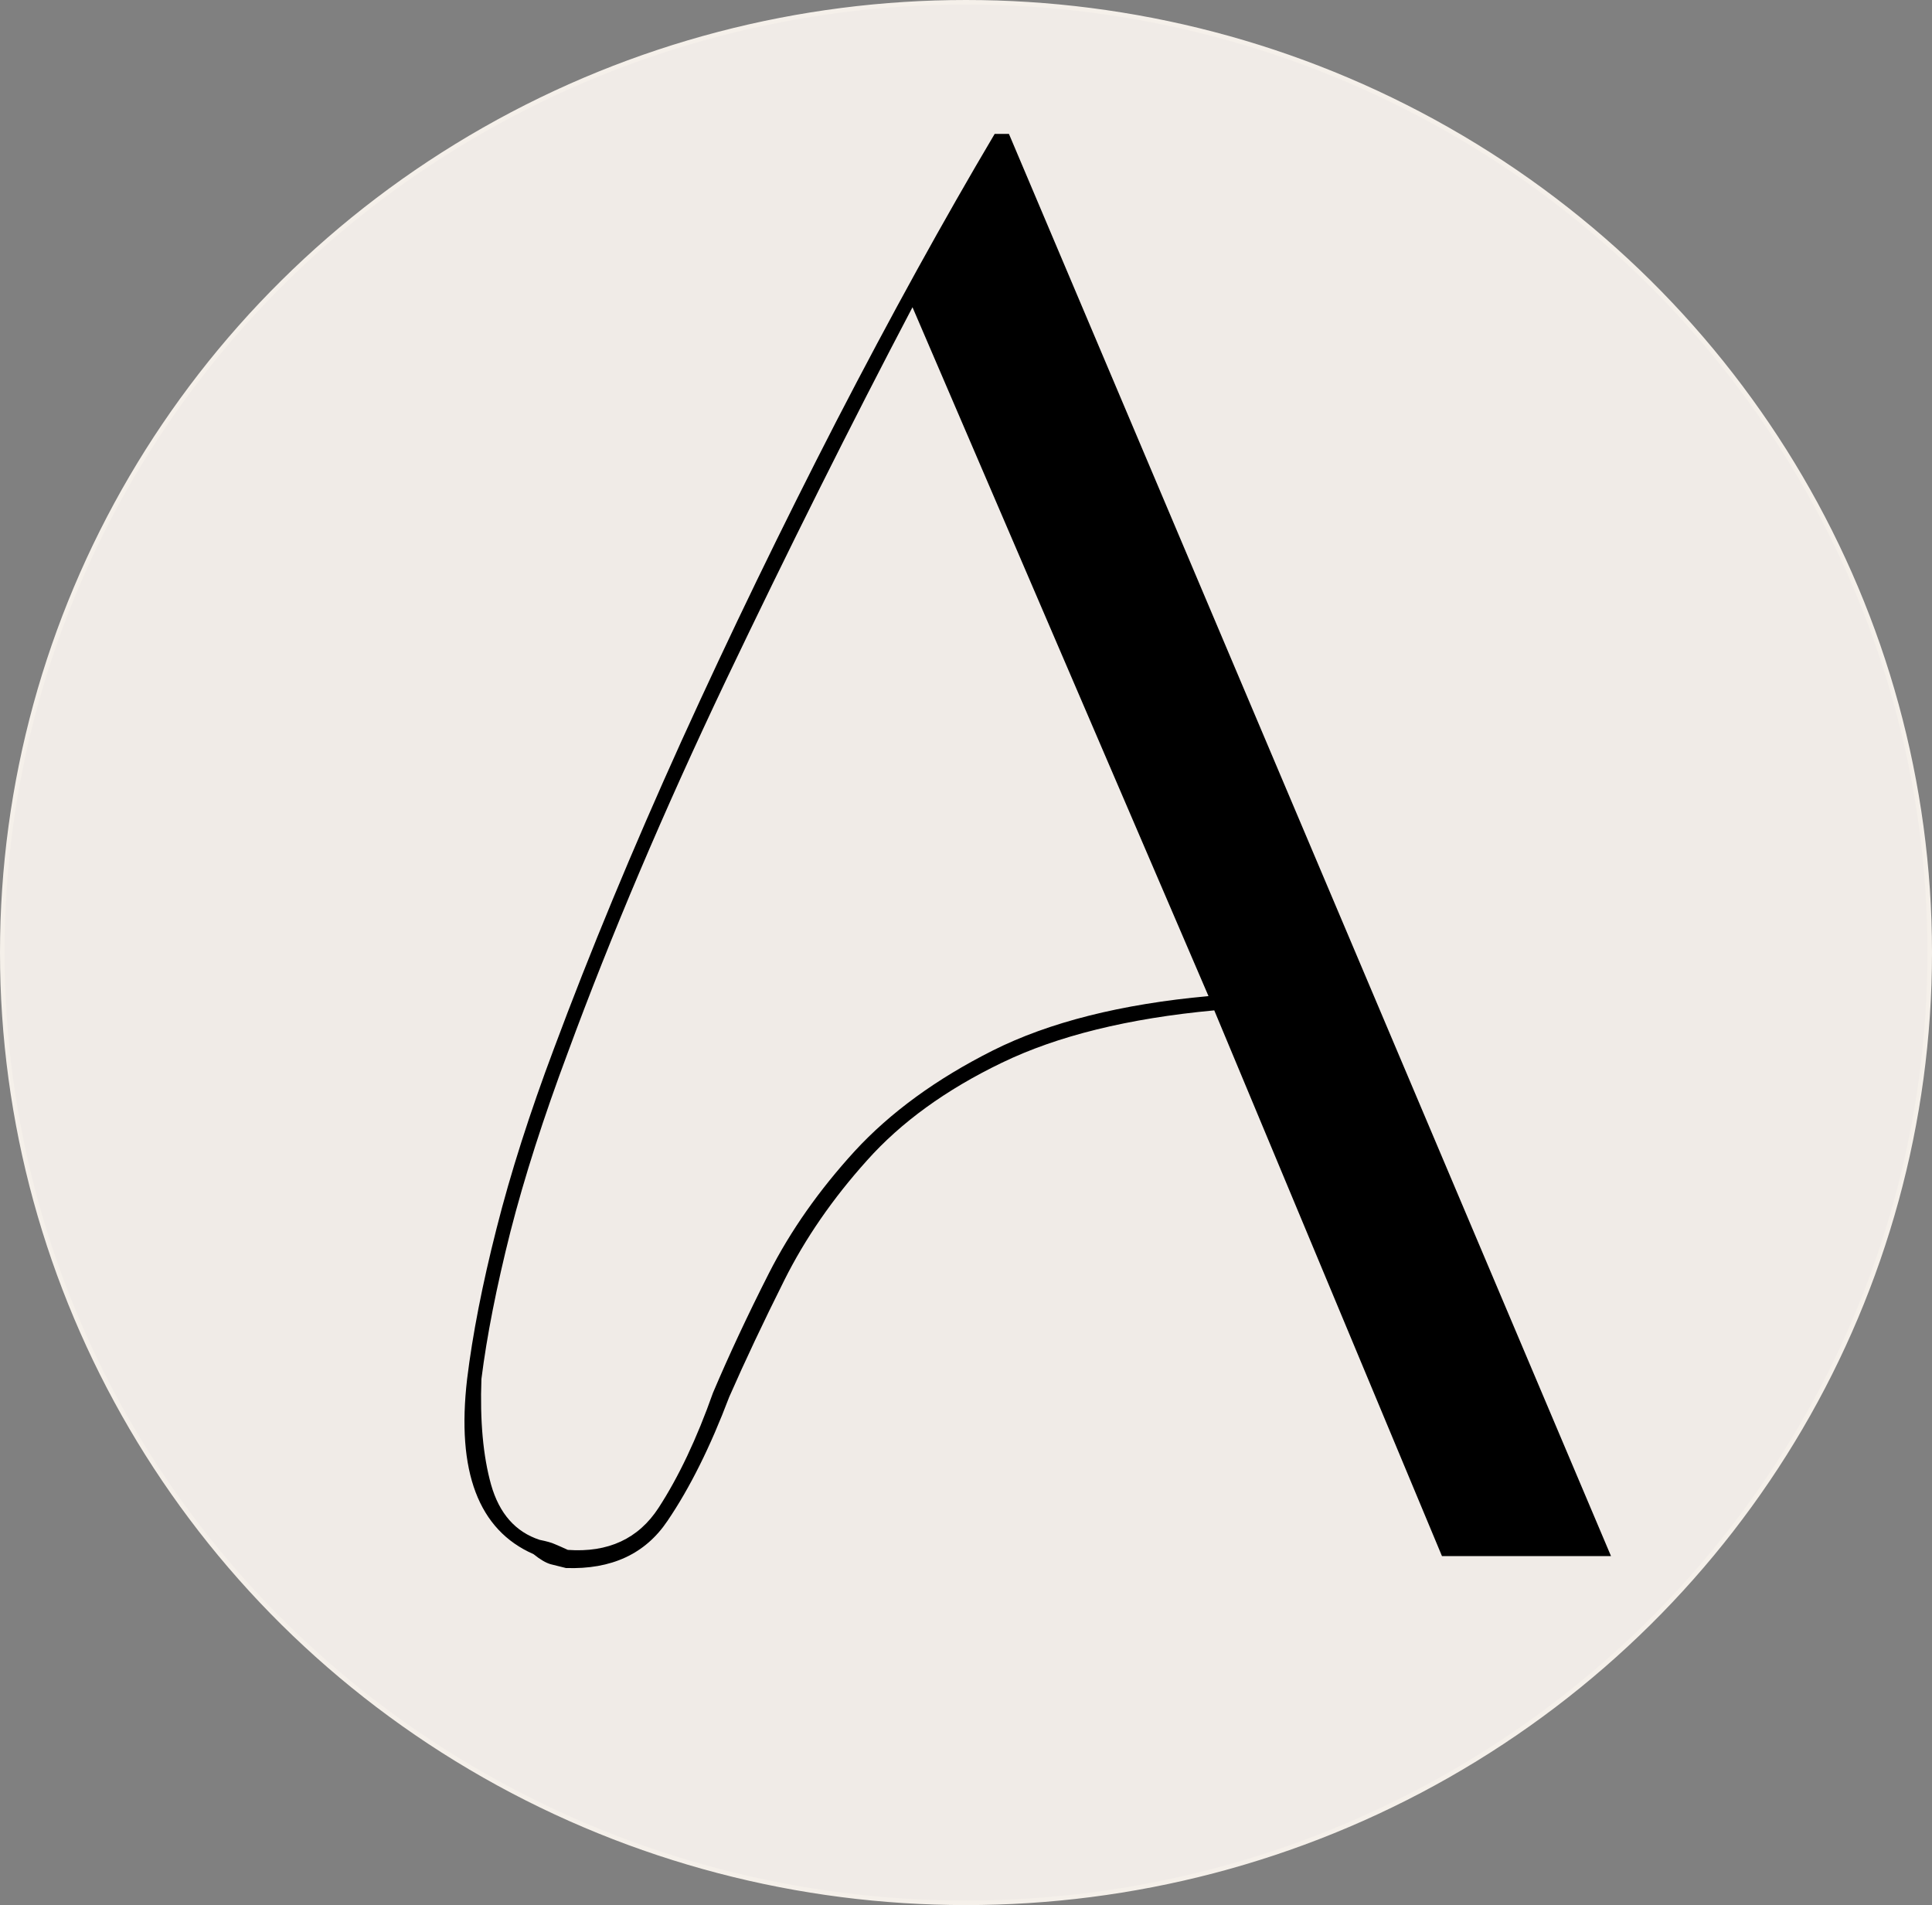 <?xml version="1.0" encoding="UTF-8" standalone="no"?>
<!-- Created with Inkscape (http://www.inkscape.org/) -->

<svg
   width="35.826mm"
   height="35.326mm"
   viewBox="0 0 35.826 35.326"
   version="1.1"
   id="svg1"
   xml:space="preserve"
   xmlns="http://www.w3.org/2000/svg"
   xmlns:svg="http://www.w3.org/2000/svg"><rect x="0" y="0" width="35.826" height="35.326" fill="#808080" stroke="none"/><defs
     id="defs1"><clipPath
       id="5592e52613"><rect
         x="0"
         width="55"
         y="0"
         height="83"
         id="rect2" /></clipPath></defs><ellipse
     style="fill:#f0ebe7;fill-opacity:1;stroke:#f5f0ea;stroke-width:0.084;stroke-opacity:1"
     id="path2"
     cx="17.913"
     cy="17.663"
     rx="17.871"
     ry="17.621" /><g
     id="layer1"
     transform="translate(358.429,237.557)"><g
       transform="matrix(0.458,0,0,0.458,-351.221,-236.79)"
       id="g15"><g
         clip-path="url(#5592e52613)"
         id="g14"
         transform="translate(-1.039)"><g
           fill="#292727"
           fill-opacity="1"
           id="g13"
           style="fill:#000000"><g
             transform="translate(1.199,61.326)"
             id="g12"
             style="fill:#000000"><g
               id="g11"
               style="fill:#000000"><path
                 d="m 42.484,0 -9.219,-22.094 c -3.48,0.324 -6.352,1.031 -8.609,2.125 -2.25,1.086 -4.07,2.402 -5.453,3.953 -1.387,1.543 -2.5,3.156 -3.344,4.844 -0.844,1.688 -1.59,3.266 -2.234,4.734 -0.762,2.012 -1.594,3.684 -2.5,5.016 -0.898,1.336 -2.266,1.969 -4.109,1.906 -0.219,-0.055 -0.43,-0.105 -0.625,-0.156 -0.188,-0.055 -0.418,-0.188 -0.688,-0.406 -2.23,-0.977 -3.125,-3.344 -2.688,-7.094 0.219,-1.789 0.613,-3.816 1.188,-6.078 0.57,-2.258 1.348,-4.691 2.328,-7.297 1.457,-3.914 3.176,-8.062 5.156,-12.438 1.988,-4.375 4.082,-8.695 6.281,-12.969 2.207,-4.27 4.344,-8.145 6.406,-11.625 h 0.578 L 49.328,0 Z M 33.031,-22.672 21.047,-50.562 c -2.512,4.781 -5.031,9.824 -7.562,15.125 -2.523,5.305 -4.652,10.32 -6.391,15.047 -0.98,2.617 -1.758,5.039 -2.328,7.266 -0.562,2.23 -0.953,4.215 -1.172,5.953 -0.062,1.688 0.066,3.117 0.391,4.281 0.332,1.168 0.988,1.914 1.969,2.234 0.27,0.055 0.473,0.109 0.609,0.172 0.133,0.055 0.312,0.133 0.531,0.234 1.633,0.117 2.859,-0.453 3.672,-1.703 0.812,-1.25 1.547,-2.801 2.203,-4.656 0.645,-1.52 1.398,-3.133 2.266,-4.844 0.875,-1.719 2.031,-3.363 3.469,-4.938 1.445,-1.57 3.312,-2.93 5.594,-4.078 2.281,-1.145 5.191,-1.879 8.734,-2.203 z m 0,0"
                 id="path10"
                 style="fill:#000000" /></g></g></g></g></g></g></svg>
